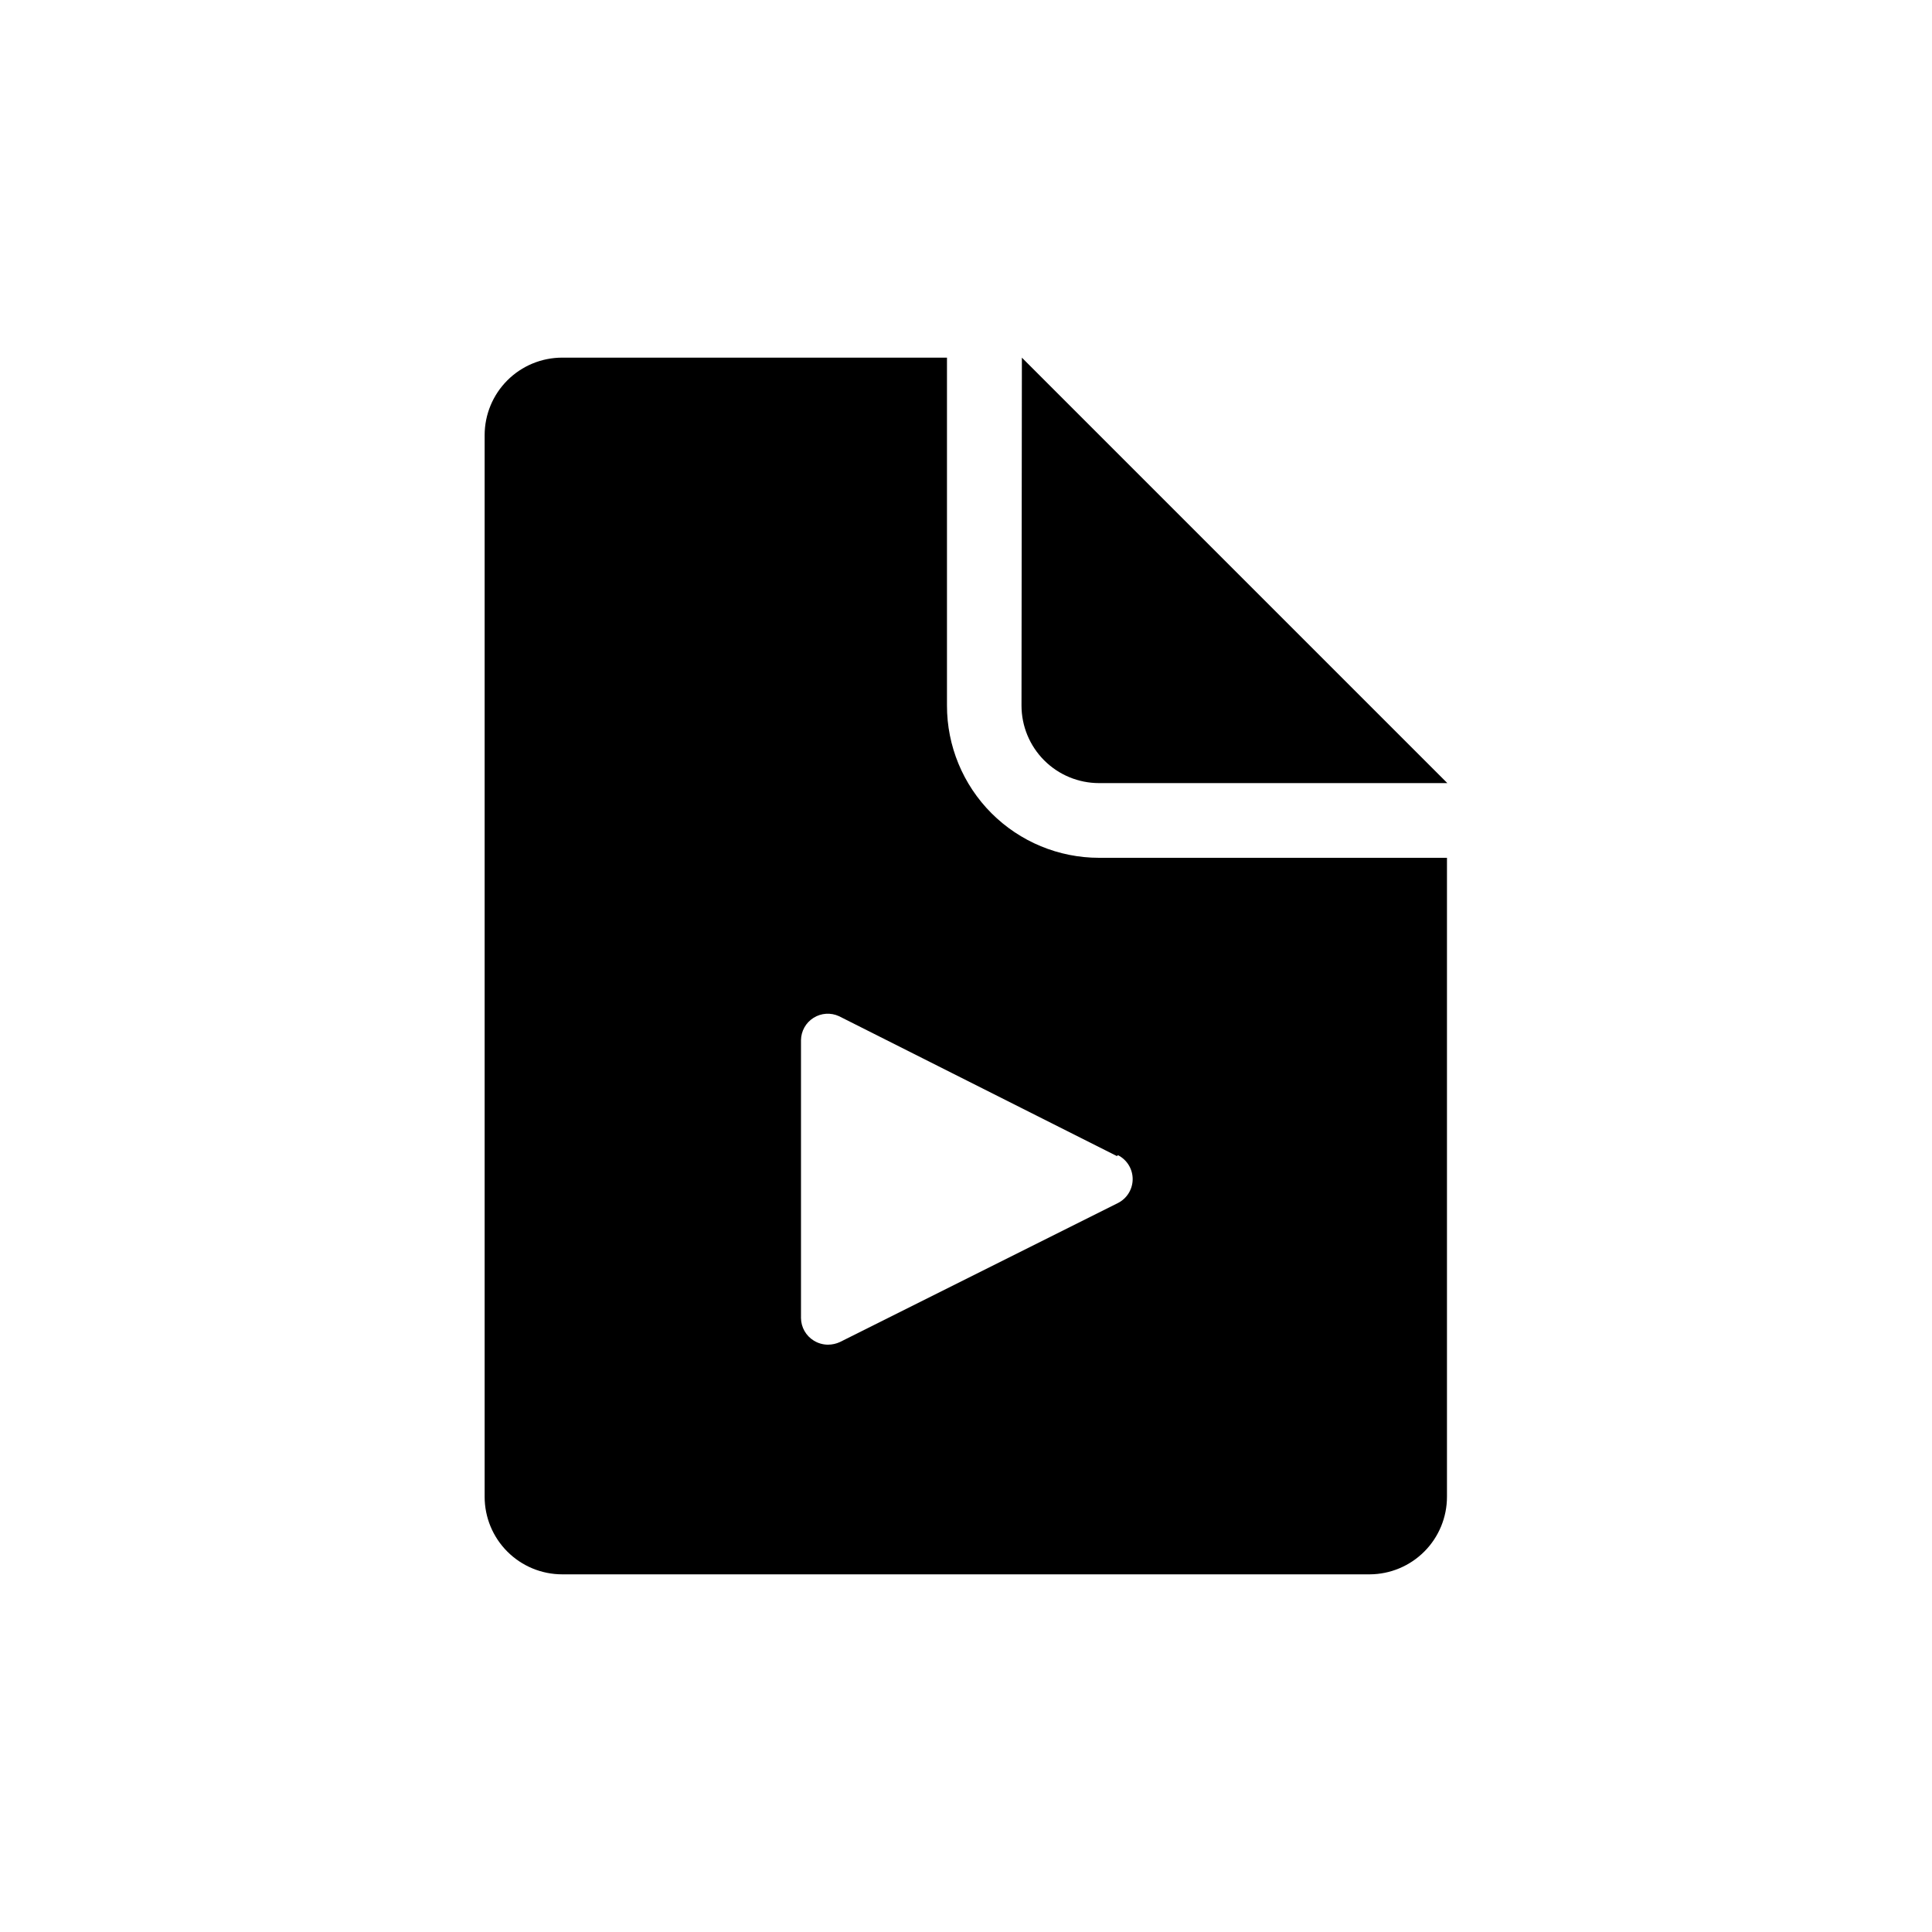 <?xml version="1.0" encoding="UTF-8"?>
<!-- The Best Svg Icon site in the world: iconSvg.co, Visit us! https://iconsvg.co -->
<svg fill="#000000" width="800px" height="800px" version="1.1" viewBox="144 144 512 512" xmlns="http://www.w3.org/2000/svg">
 <path d="m414.81 238.78 112.75 112.75h-92.297c-5.453 0-10.68-2.164-14.535-6.019s-6.019-9.082-6.019-14.535zm20.457 132.55h92.195v169.33c0 5.434-2.148 10.645-5.984 14.496-3.832 3.852-9.035 6.031-14.469 6.059h-214.02c-5.449 0-10.68-2.168-14.535-6.023-3.856-3.852-6.019-9.082-6.019-14.531v-281.33c0-5.453 2.164-10.68 6.019-14.535s9.086-6.019 14.535-6.019h101.97v92.195c-0.016 10.699 4.227 20.961 11.785 28.531 7.562 7.57 17.82 11.824 28.52 11.824zm4.734 79.047-73.656-37.078c-2.184-1.008-4.727-0.84-6.758 0.441-2.035 1.277-3.281 3.5-3.316 5.906v73.656c0.027 2.457 1.324 4.723 3.426 5.996 1.121 0.684 2.41 1.051 3.727 1.055 1.098-0.004 2.18-0.242 3.176-0.703l73.656-36.828c2.398-1.207 3.914-3.664 3.914-6.348 0-2.688-1.516-5.144-3.914-6.348z"/>
</svg>
